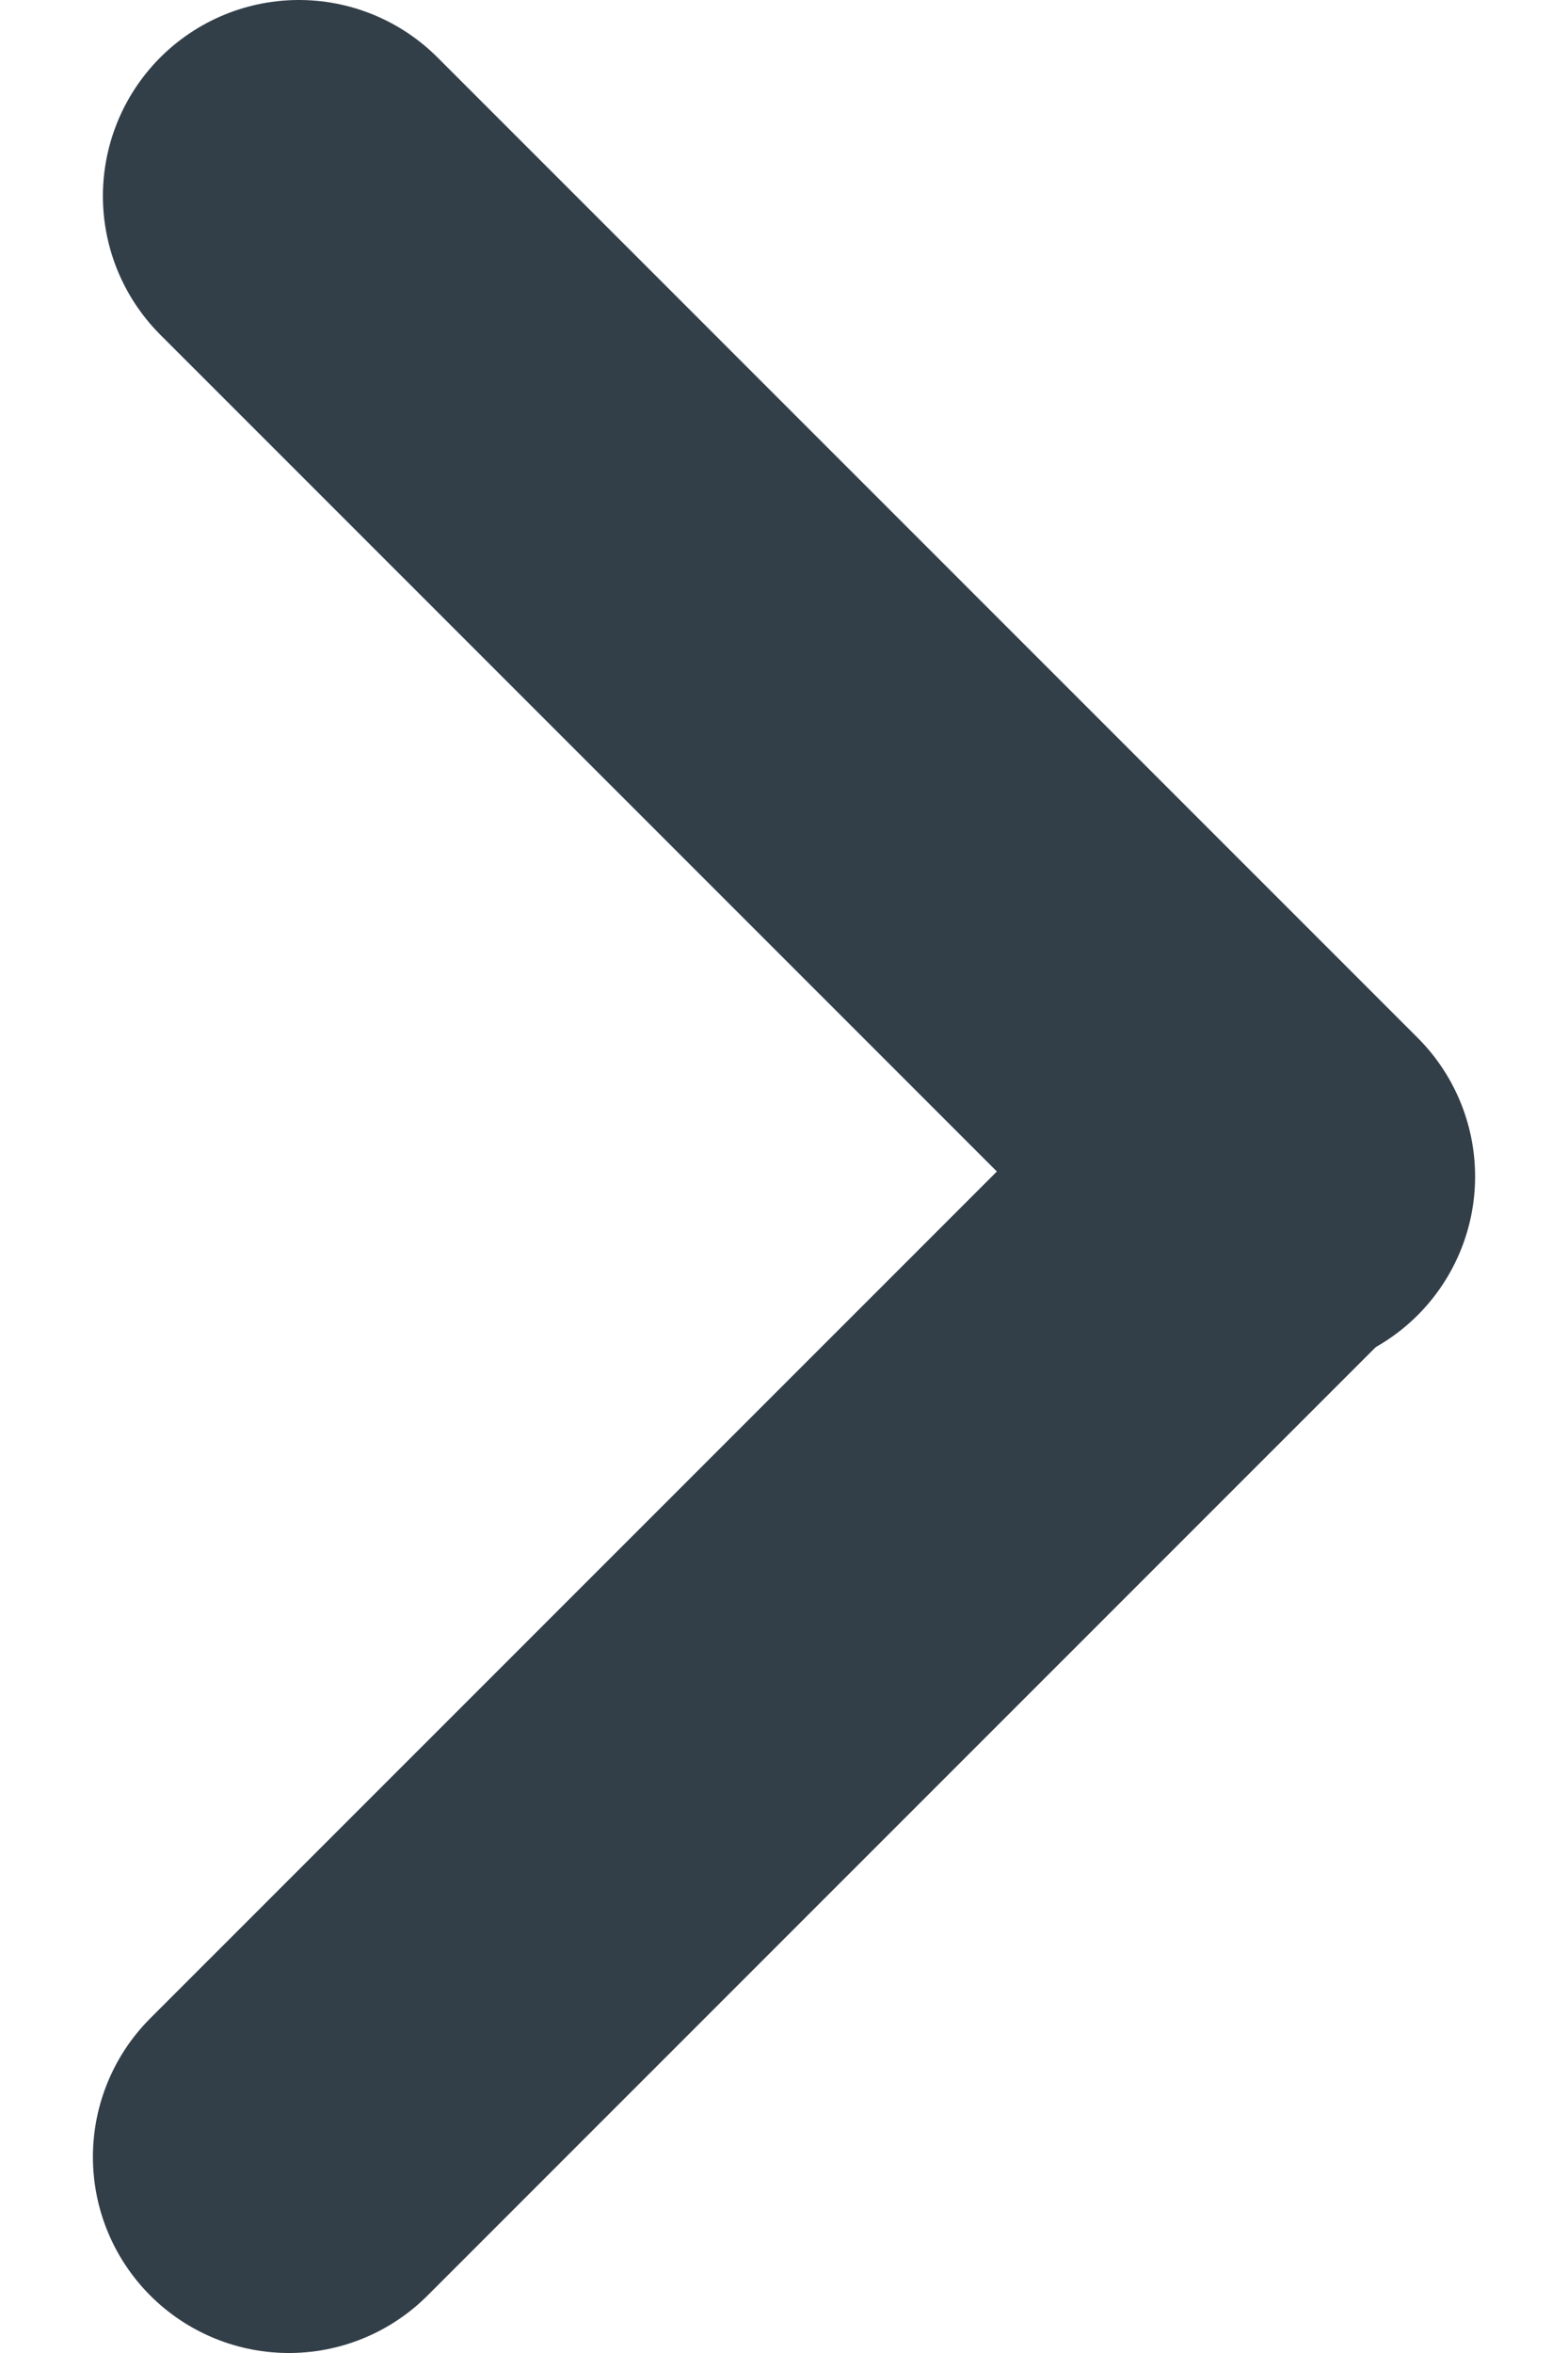<svg width="8" height="12" viewBox="0 0 8 12" fill="none" xmlns="http://www.w3.org/2000/svg">
<g id="Group 14">
<path id="Vector 20" d="M6.475 6L1.474 11" stroke="#323E48" stroke-width="2" stroke-linecap="round"/>
<path id="Vector 23" d="M1.525 1L6.526 6" stroke="#323E48" stroke-width="2" stroke-linecap="round"/>
</g>
</svg>
